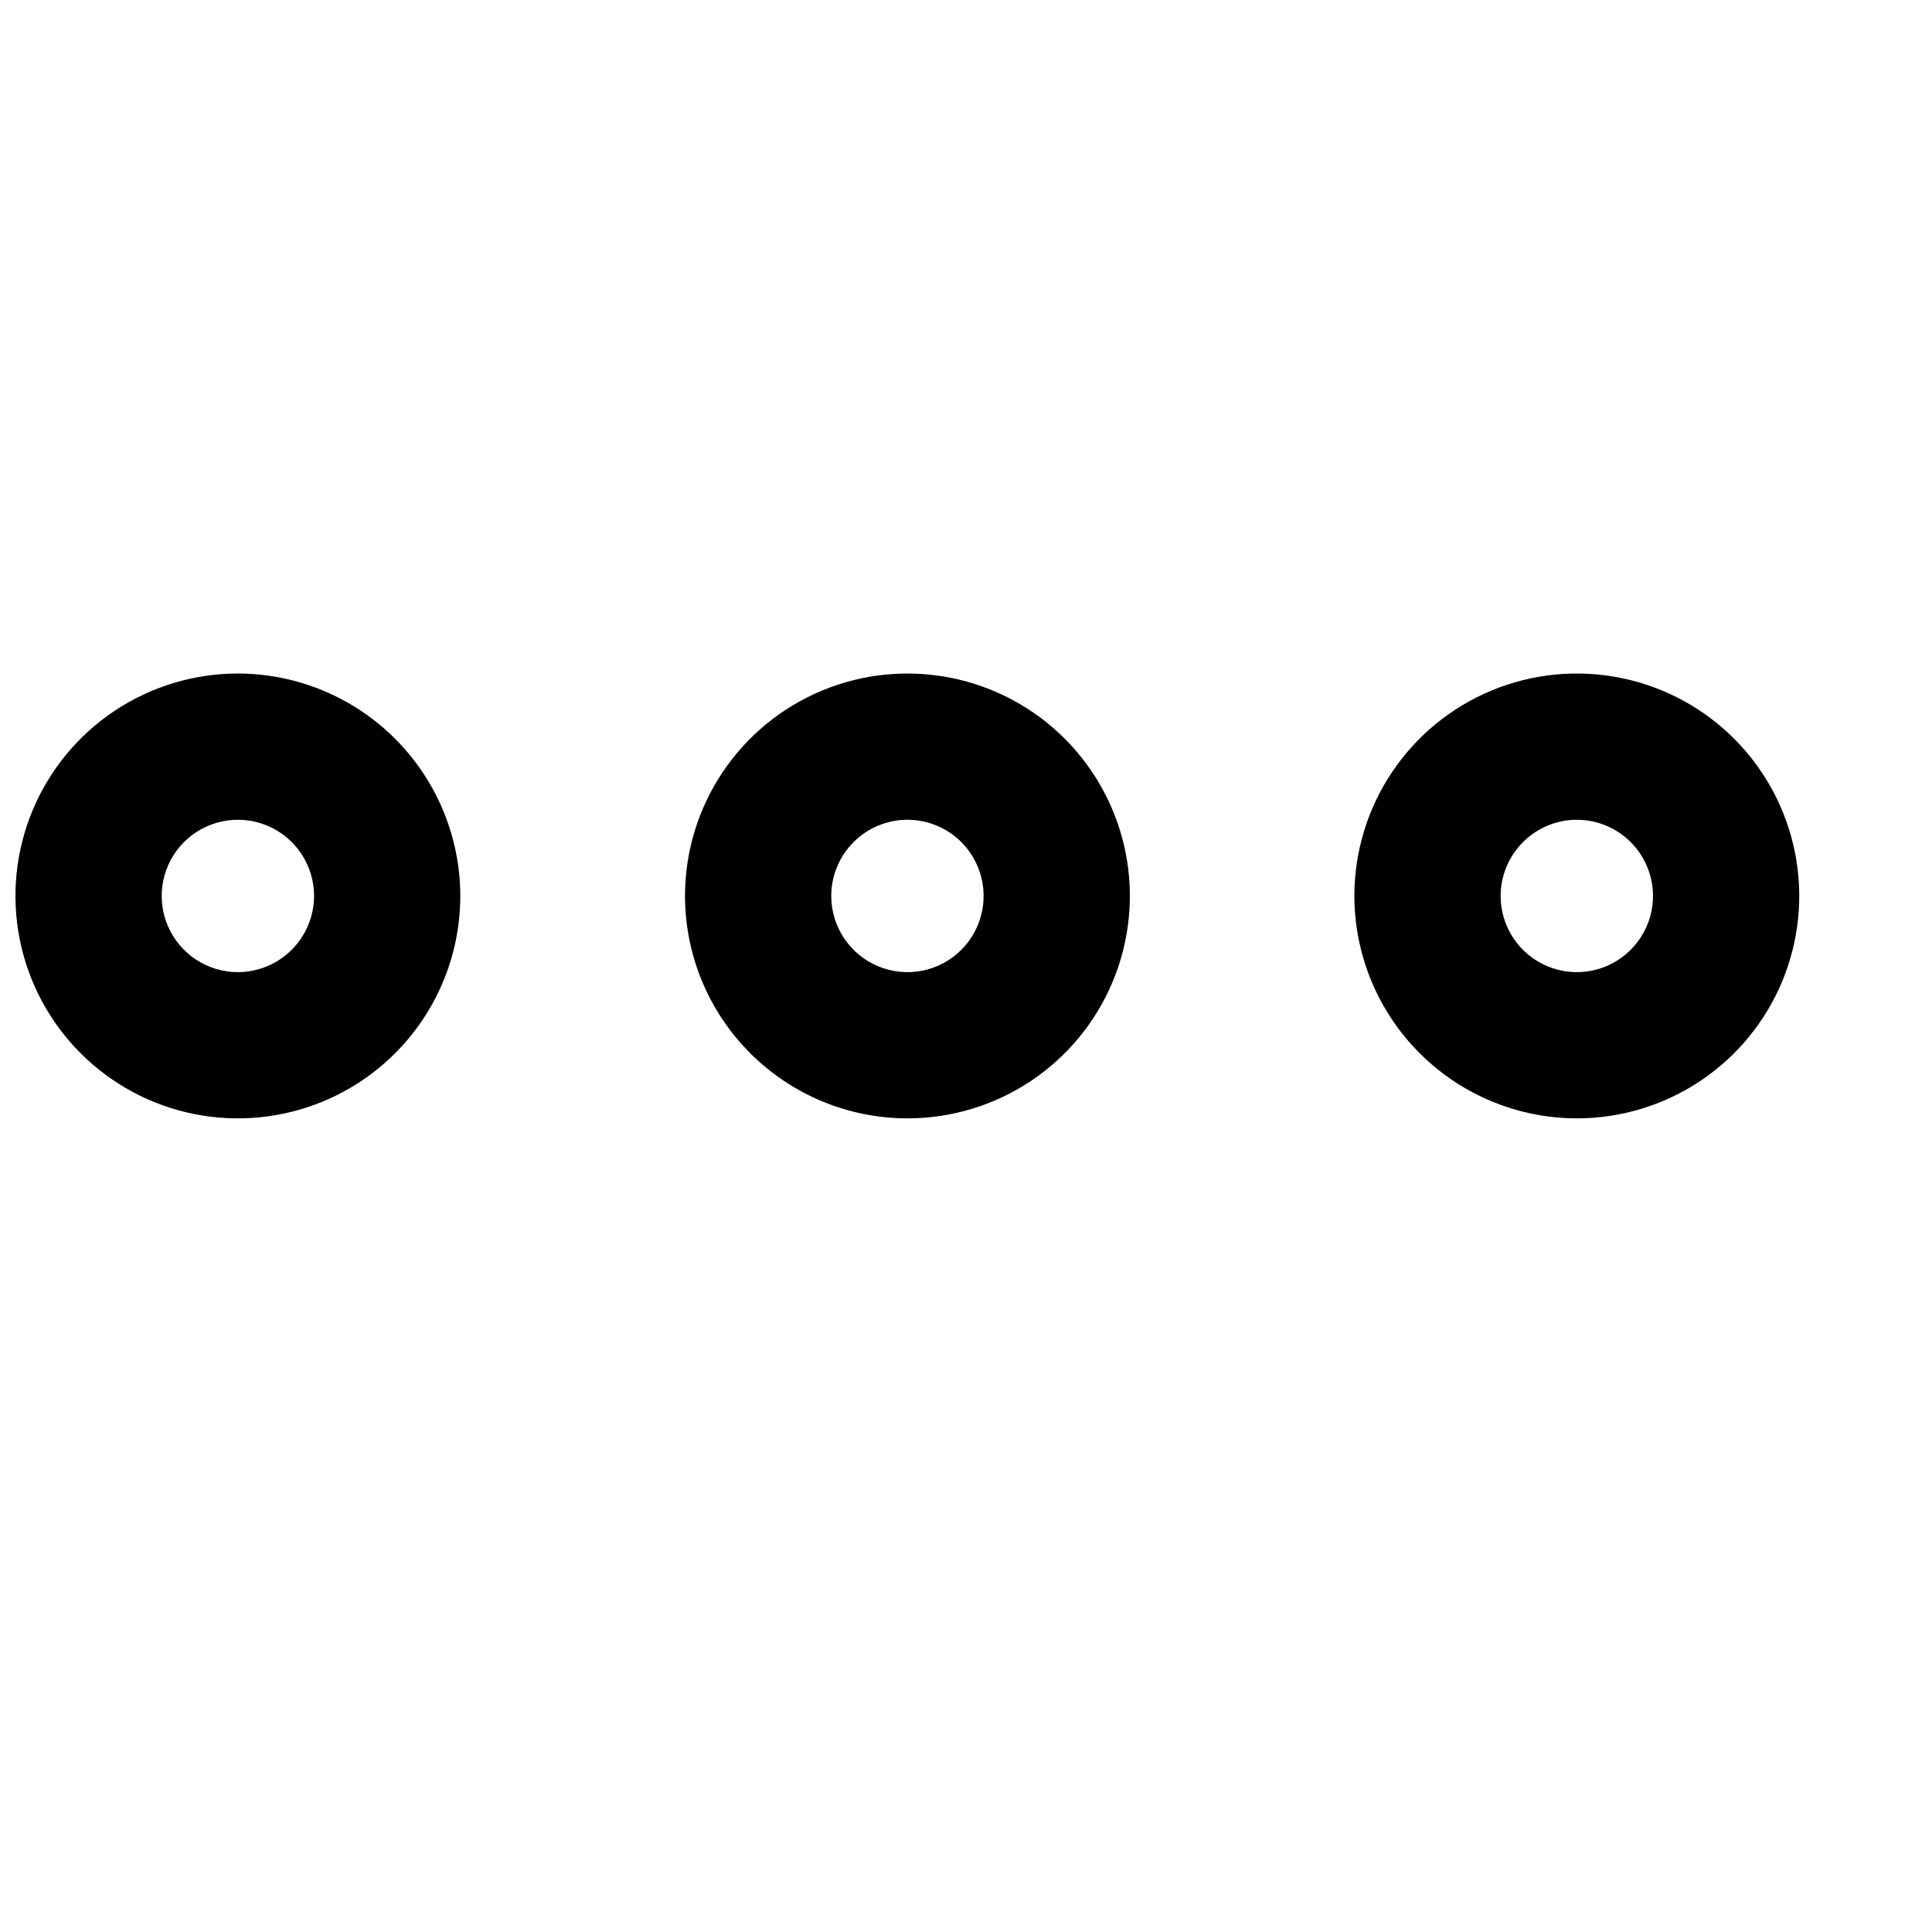 <?xml version="1.0" encoding="UTF-8"?>
<!-- Uploaded to: ICON Repo, www.svgrepo.com, Generator: ICON Repo Mixer Tools -->
<svg width="800px" height="800px" version="1.1" viewBox="144 144 512 512" xmlns="http://www.w3.org/2000/svg">
 <defs>
  <clipPath id="a">
   <path d="m148.09 322h117.91v119h-117.91z"/>
  </clipPath>
 </defs>
 <path d="m384.46 440.38c11.66 0.004 23.059-3.449 32.754-9.922 9.695-6.477 17.254-15.68 21.719-26.449 4.465-10.773 5.637-22.625 3.363-34.062-2.273-11.434-7.883-21.938-16.129-30.184-8.242-8.246-18.746-13.863-30.18-16.137-11.434-2.277-23.289-1.113-34.059 3.348-10.773 4.461-19.98 12.02-26.457 21.711-6.481 9.695-9.938 21.094-9.938 32.75 0.012 15.629 6.223 30.613 17.27 41.664 11.047 11.051 26.031 17.27 41.656 17.281zm0-79.137c3.996-0.004 7.902 1.18 11.223 3.394 3.324 2.219 5.914 5.367 7.445 9.059 1.531 3.688 1.934 7.75 1.156 11.668-0.773 3.918-2.695 7.516-5.519 10.344-2.824 2.824-6.422 4.75-10.336 5.531-3.918 0.781-7.981 0.379-11.672-1.148-3.688-1.527-6.844-4.113-9.062-7.434s-3.406-7.227-3.406-11.223c0.004-5.348 2.133-10.48 5.914-14.266 3.781-3.785 8.91-5.914 14.258-5.926z"/>
 <path d="m561.85 440.38c11.664 0.004 23.062-3.449 32.758-9.922 9.695-6.477 17.254-15.68 21.719-26.449 4.465-10.773 5.633-22.625 3.363-34.062-2.277-11.434-7.887-21.938-16.129-30.184-8.246-8.246-18.746-13.863-30.184-16.137-11.434-2.277-23.289-1.113-34.059 3.348-10.773 4.461-19.98 12.02-26.457 21.711-6.477 9.695-9.938 21.094-9.938 32.75 0.023 15.625 6.234 30.605 17.281 41.652 11.047 11.051 26.023 17.27 41.645 17.293zm0-79.137c3.996-0.004 7.902 1.18 11.227 3.394 3.324 2.219 5.914 5.367 7.441 9.059 1.531 3.688 1.938 7.75 1.16 11.668-0.777 3.918-2.699 7.516-5.523 10.344-2.82 2.824-6.422 4.75-10.34 5.531-3.914 0.781-7.973 0.379-11.664-1.148-3.691-1.527-6.848-4.113-9.062-7.434-2.223-3.32-3.41-7.227-3.41-11.223 0.016-5.348 2.144-10.473 5.922-14.254 3.781-3.785 8.902-5.918 14.25-5.938z"/>
 <g clip-path="url(#a)">
  <path d="m207.08 322.49c-11.66-0.008-23.059 3.445-32.758 9.918-9.699 6.473-17.262 15.676-21.727 26.445-4.469 10.77-5.641 22.621-3.371 34.059 2.269 11.438 7.879 21.945 16.121 30.191 8.242 8.25 18.746 13.867 30.184 16.145 11.434 2.277 23.289 1.113 34.062-3.348 10.773-4.461 19.98-12.016 26.457-21.711 6.481-9.695 9.938-21.094 9.938-32.754-0.02-15.621-6.231-30.594-17.273-41.645-11.039-11.047-26.012-17.27-41.633-17.301zm0 79.137c-3.996 0.008-7.902-1.168-11.227-3.383-3.328-2.215-5.922-5.363-7.453-9.055-1.535-3.688-1.941-7.75-1.168-11.668 0.777-3.918 2.695-7.519 5.519-10.348 2.82-2.828 6.418-4.754 10.336-5.535 3.918-0.785 7.981-0.387 11.672 1.141 3.691 1.527 6.848 4.113 9.066 7.438 2.223 3.32 3.406 7.227 3.406 11.219-0.012 5.348-2.141 10.469-5.914 14.25-3.777 3.785-8.895 5.918-14.238 5.941z"/>
 </g>
</svg>